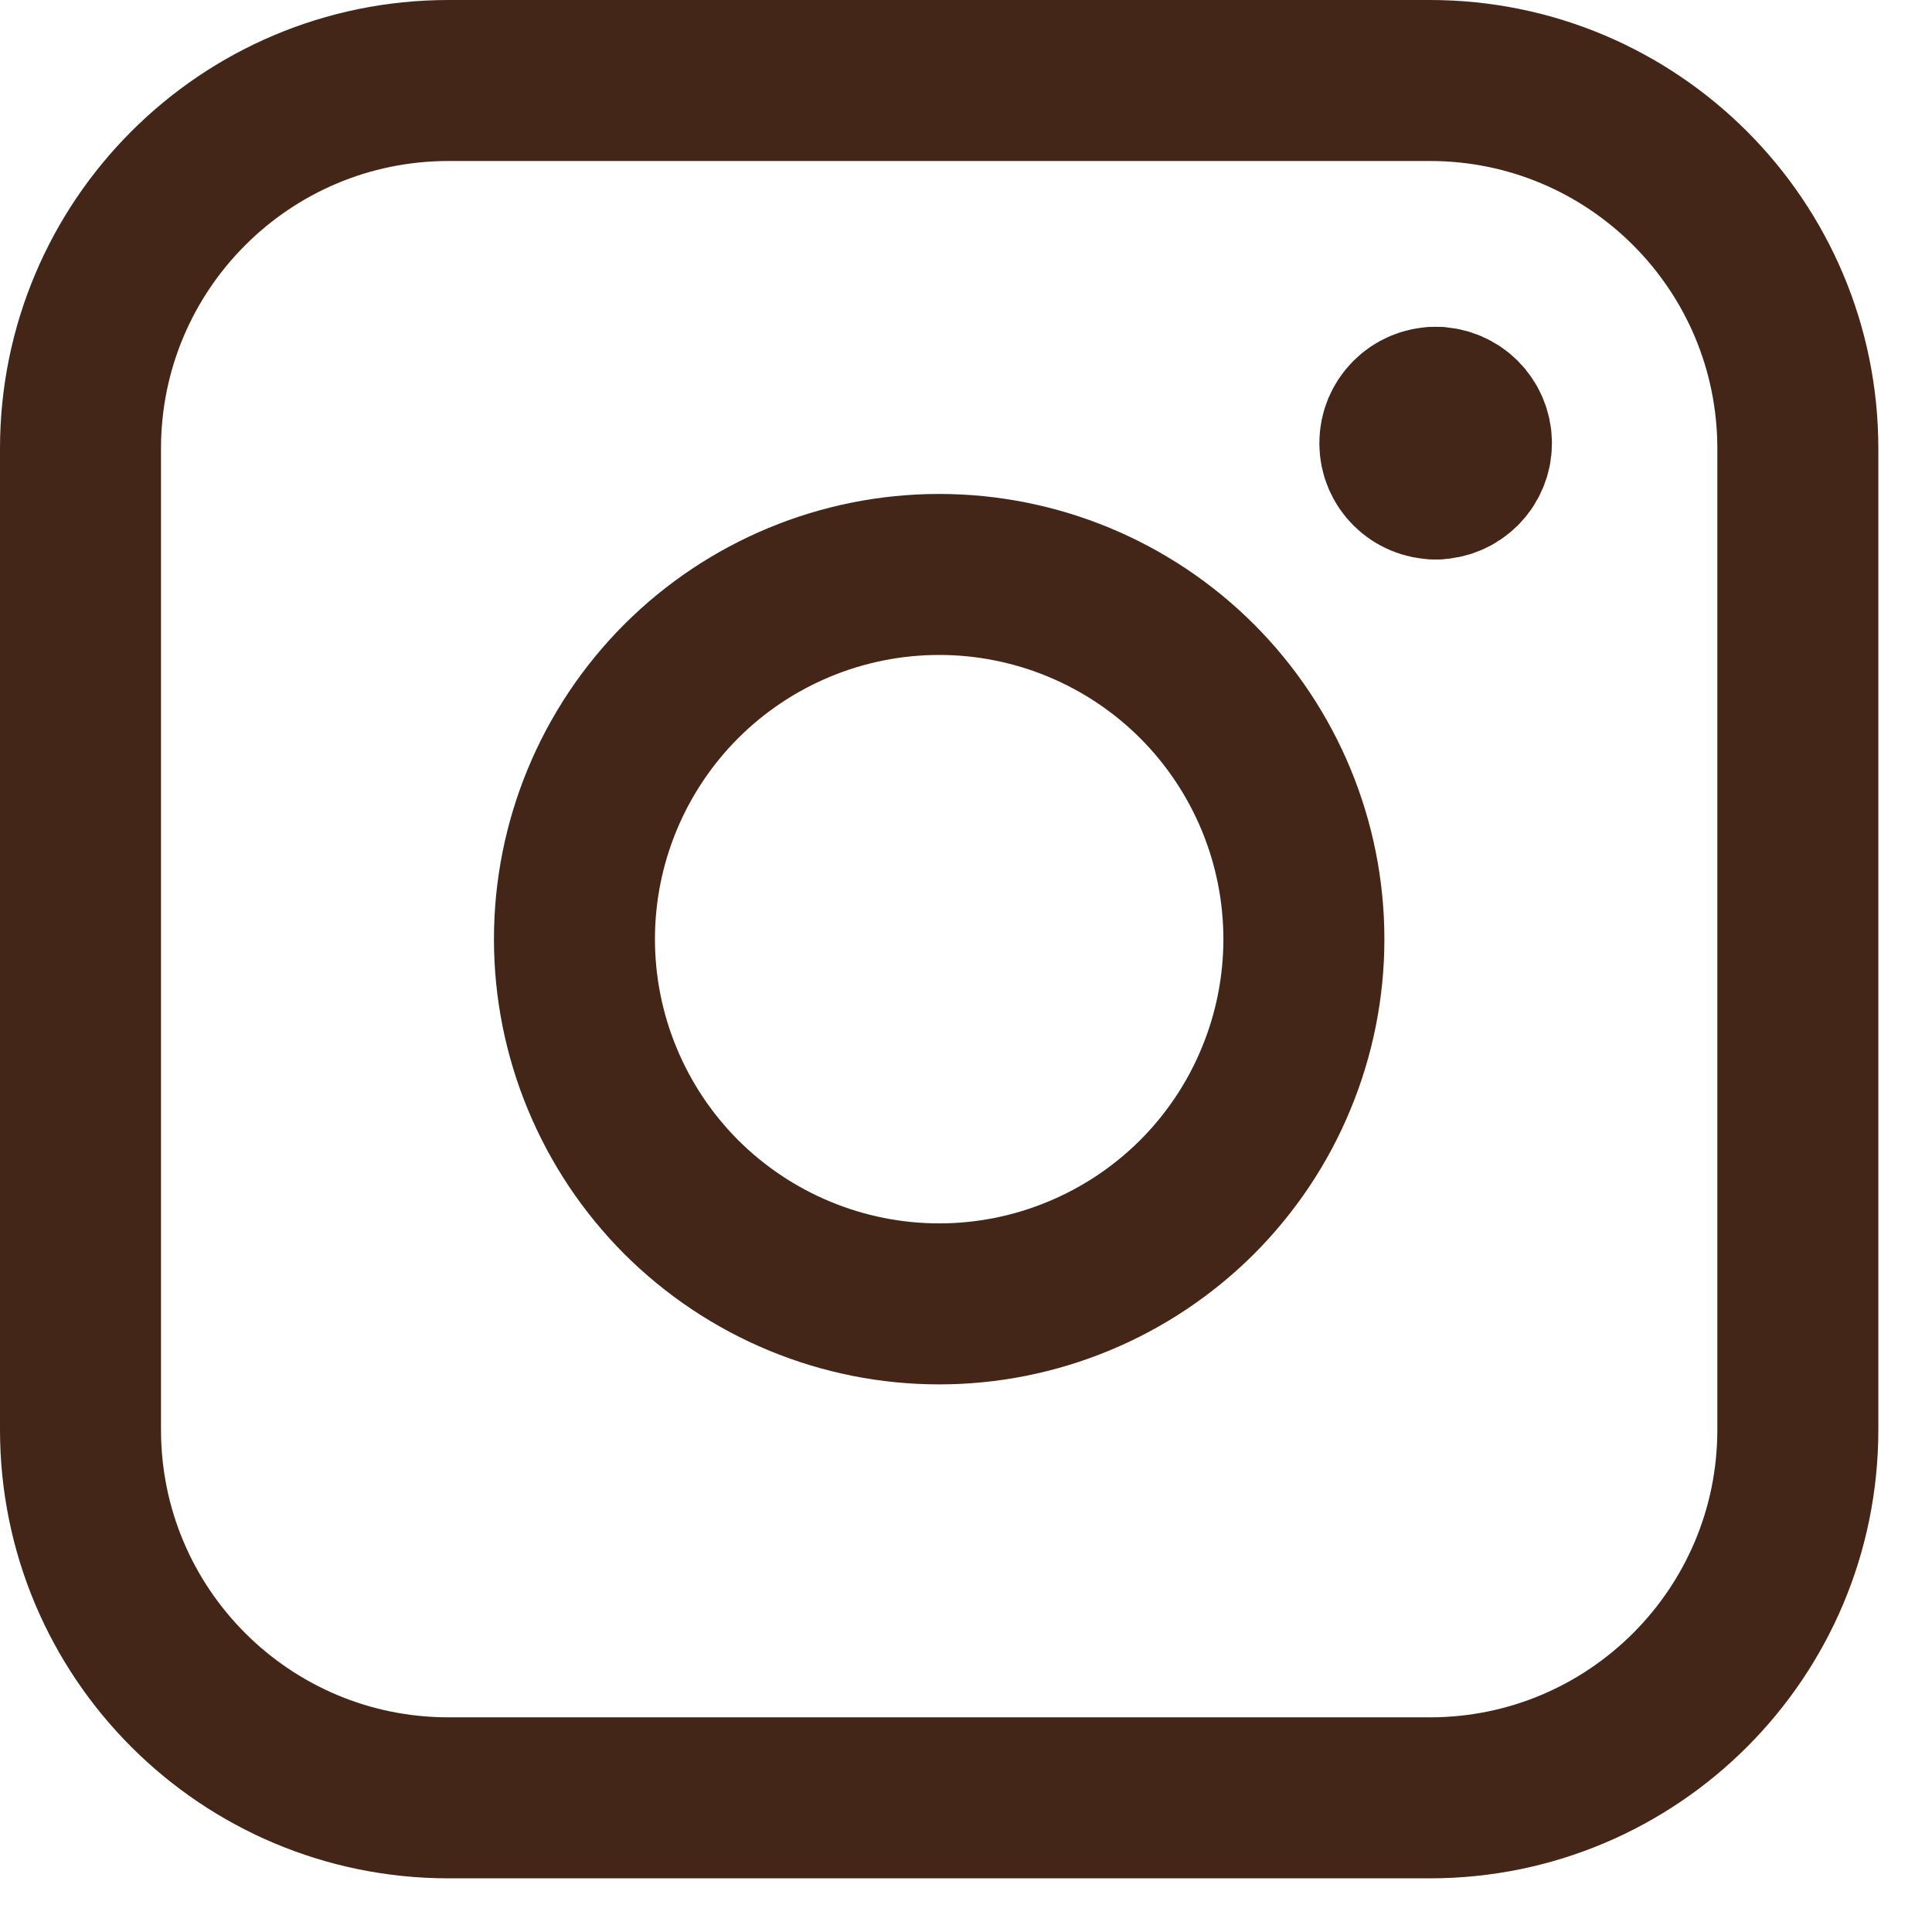 <svg width="18" height="18" viewBox="0 0 18 18" fill="none" xmlns="http://www.w3.org/2000/svg">
<path d="M13.375 4.462C13.191 4.462 13.042 4.313 13.042 4.129C13.042 3.945 13.191 3.795 13.375 3.795" stroke="#432618" stroke-width="1.5" stroke-linecap="round" stroke-linejoin="round"/>
<path d="M13.375 4.462C13.559 4.462 13.709 4.313 13.709 4.129C13.709 3.945 13.559 3.795 13.375 3.795" stroke="#432618" stroke-width="1.5" stroke-linecap="round" stroke-linejoin="round"/>
<path d="M0.75 4.179C0.75 2.285 2.285 0.75 4.179 0.75H13.322C15.215 0.75 16.75 2.285 16.75 4.179V13.321C16.75 15.215 15.215 16.75 13.322 16.75H4.179C2.285 16.75 0.75 15.215 0.75 13.321V4.179Z" stroke="#432618" stroke-width="1.5" stroke-linecap="round" stroke-linejoin="round"/>
<path d="M5.352 8.75C5.352 9.196 5.44 9.638 5.611 10.05C5.782 10.463 6.032 10.837 6.347 11.153C6.663 11.468 7.037 11.718 7.45 11.889C7.862 12.06 8.304 12.148 8.75 12.148C9.196 12.148 9.638 12.06 10.05 11.889C10.463 11.718 10.837 11.468 11.153 11.153C11.468 10.837 11.719 10.463 11.889 10.05C12.06 9.638 12.148 9.196 12.148 8.75C12.148 7.849 11.79 6.985 11.153 6.347C10.515 5.71 9.651 5.352 8.75 5.352C7.849 5.352 6.985 5.71 6.347 6.347C5.71 6.985 5.352 7.849 5.352 8.75Z" stroke="#432618" stroke-width="1.5" stroke-linecap="round" stroke-linejoin="round"/>
</svg>
